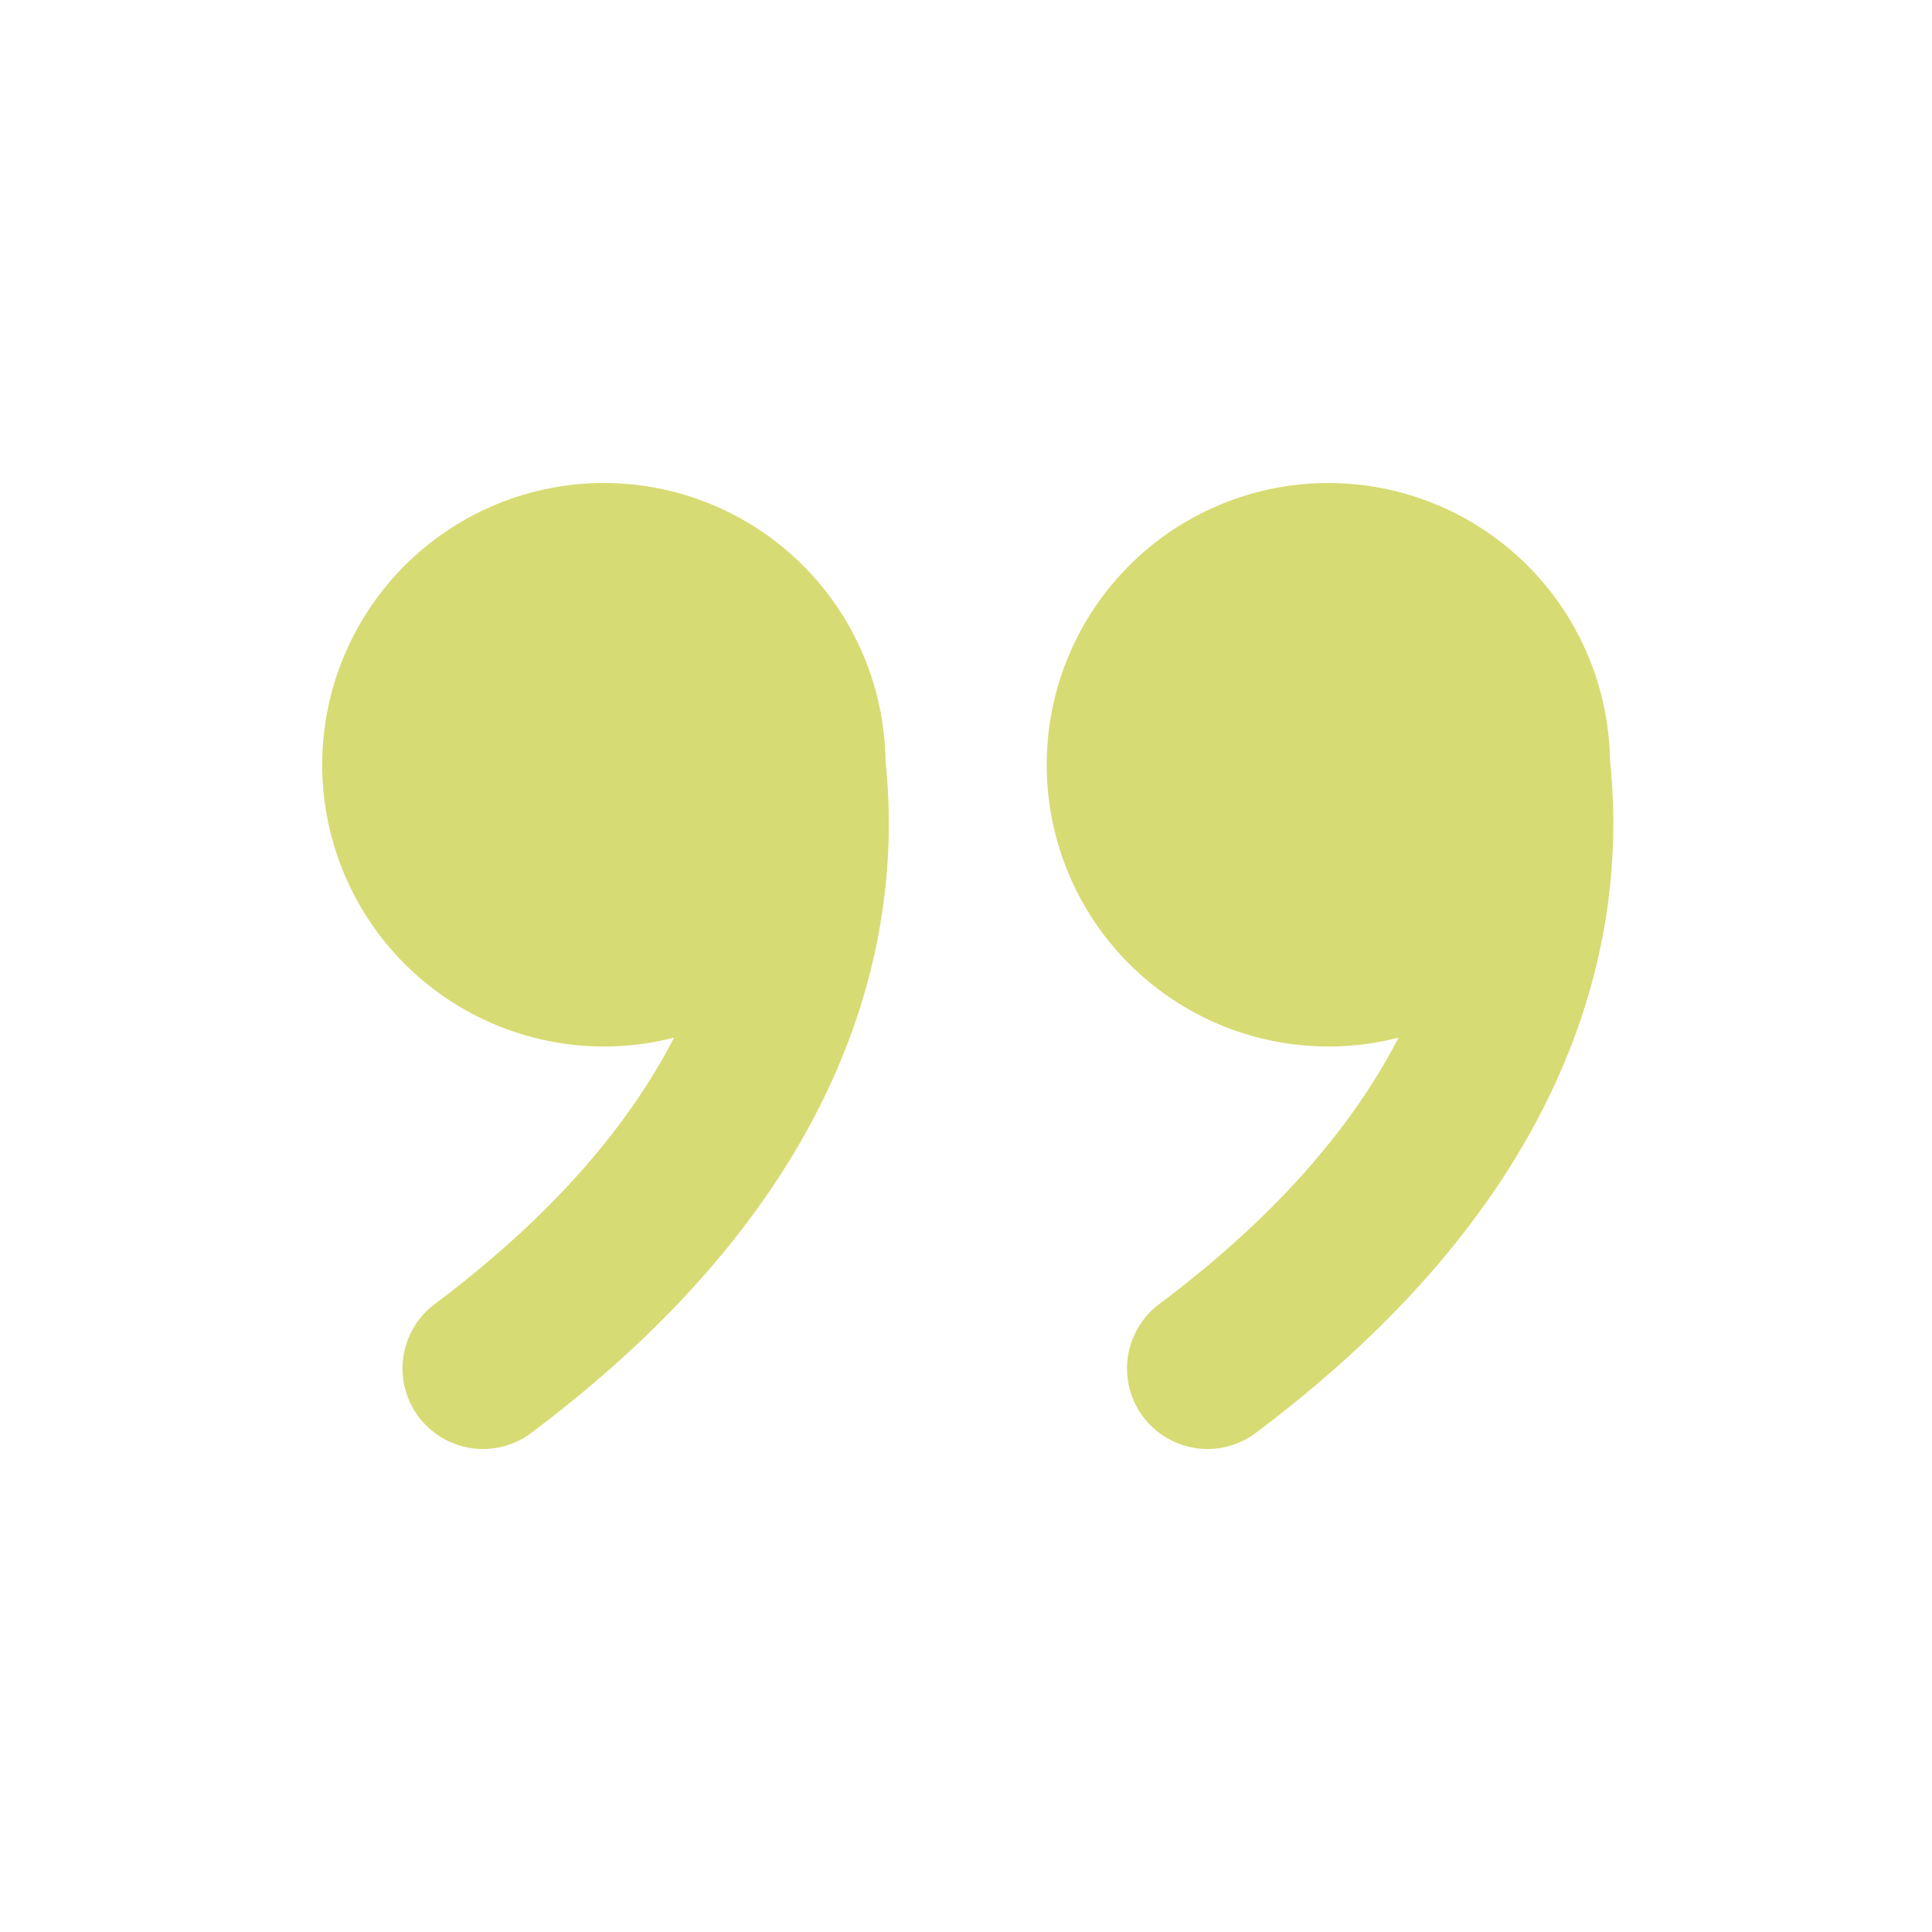 <svg width="24" height="24" viewBox="0 0 24 24" fill="none" xmlns="http://www.w3.org/2000/svg">
<g clip-path="url(#clip0_2474_1281)">
<path d="M16.5 6C17.418 6 18.3 6.361 18.955 7.005C19.609 7.648 19.985 8.524 20 9.442C20.09 10.307 20.077 11.583 19.492 13.056C18.894 14.562 17.728 16.204 15.6 17.8C15.495 17.879 15.375 17.936 15.248 17.969C15.121 18.001 14.989 18.009 14.859 17.99C14.596 17.952 14.359 17.812 14.2 17.6C14.041 17.388 13.973 17.121 14.01 16.859C14.048 16.596 14.188 16.359 14.4 16.2C15.964 15.027 16.86 13.887 17.373 12.89C16.892 13.014 16.39 13.033 15.901 12.948C15.412 12.863 14.947 12.674 14.536 12.395C14.125 12.116 13.778 11.753 13.519 11.33C13.259 10.906 13.093 10.433 13.03 9.94C12.968 9.447 13.011 8.947 13.157 8.472C13.303 7.998 13.548 7.559 13.876 7.187C14.204 6.814 14.608 6.516 15.06 6.311C15.513 6.106 16.003 6 16.5 6ZM7.5 6C8.418 6 9.3 6.361 9.955 7.005C10.609 7.648 10.985 8.524 11 9.442C11.09 10.307 11.077 11.583 10.492 13.056C9.895 14.562 8.728 16.204 6.6 17.8C6.495 17.879 6.375 17.936 6.248 17.969C6.121 18.001 5.989 18.009 5.859 17.99C5.596 17.952 5.359 17.812 5.2 17.6C5.041 17.388 4.973 17.121 5.01 16.859C5.048 16.596 5.188 16.359 5.4 16.2C6.964 15.027 7.86 13.887 8.373 12.89C7.892 13.014 7.39 13.033 6.901 12.948C6.412 12.863 5.947 12.674 5.536 12.395C5.125 12.116 4.778 11.753 4.519 11.33C4.259 10.906 4.093 10.433 4.03 9.94C3.968 9.447 4.011 8.947 4.157 8.472C4.303 7.998 4.548 7.559 4.876 7.187C5.204 6.814 5.608 6.516 6.06 6.311C6.513 6.106 7.003 6 7.5 6Z" fill="#D7DB73"/>
</g>
<defs>
<clipPath id="clip0_2474_1281">
<rect width="24" height="24" fill="white"/>
</clipPath>
</defs>
</svg>

